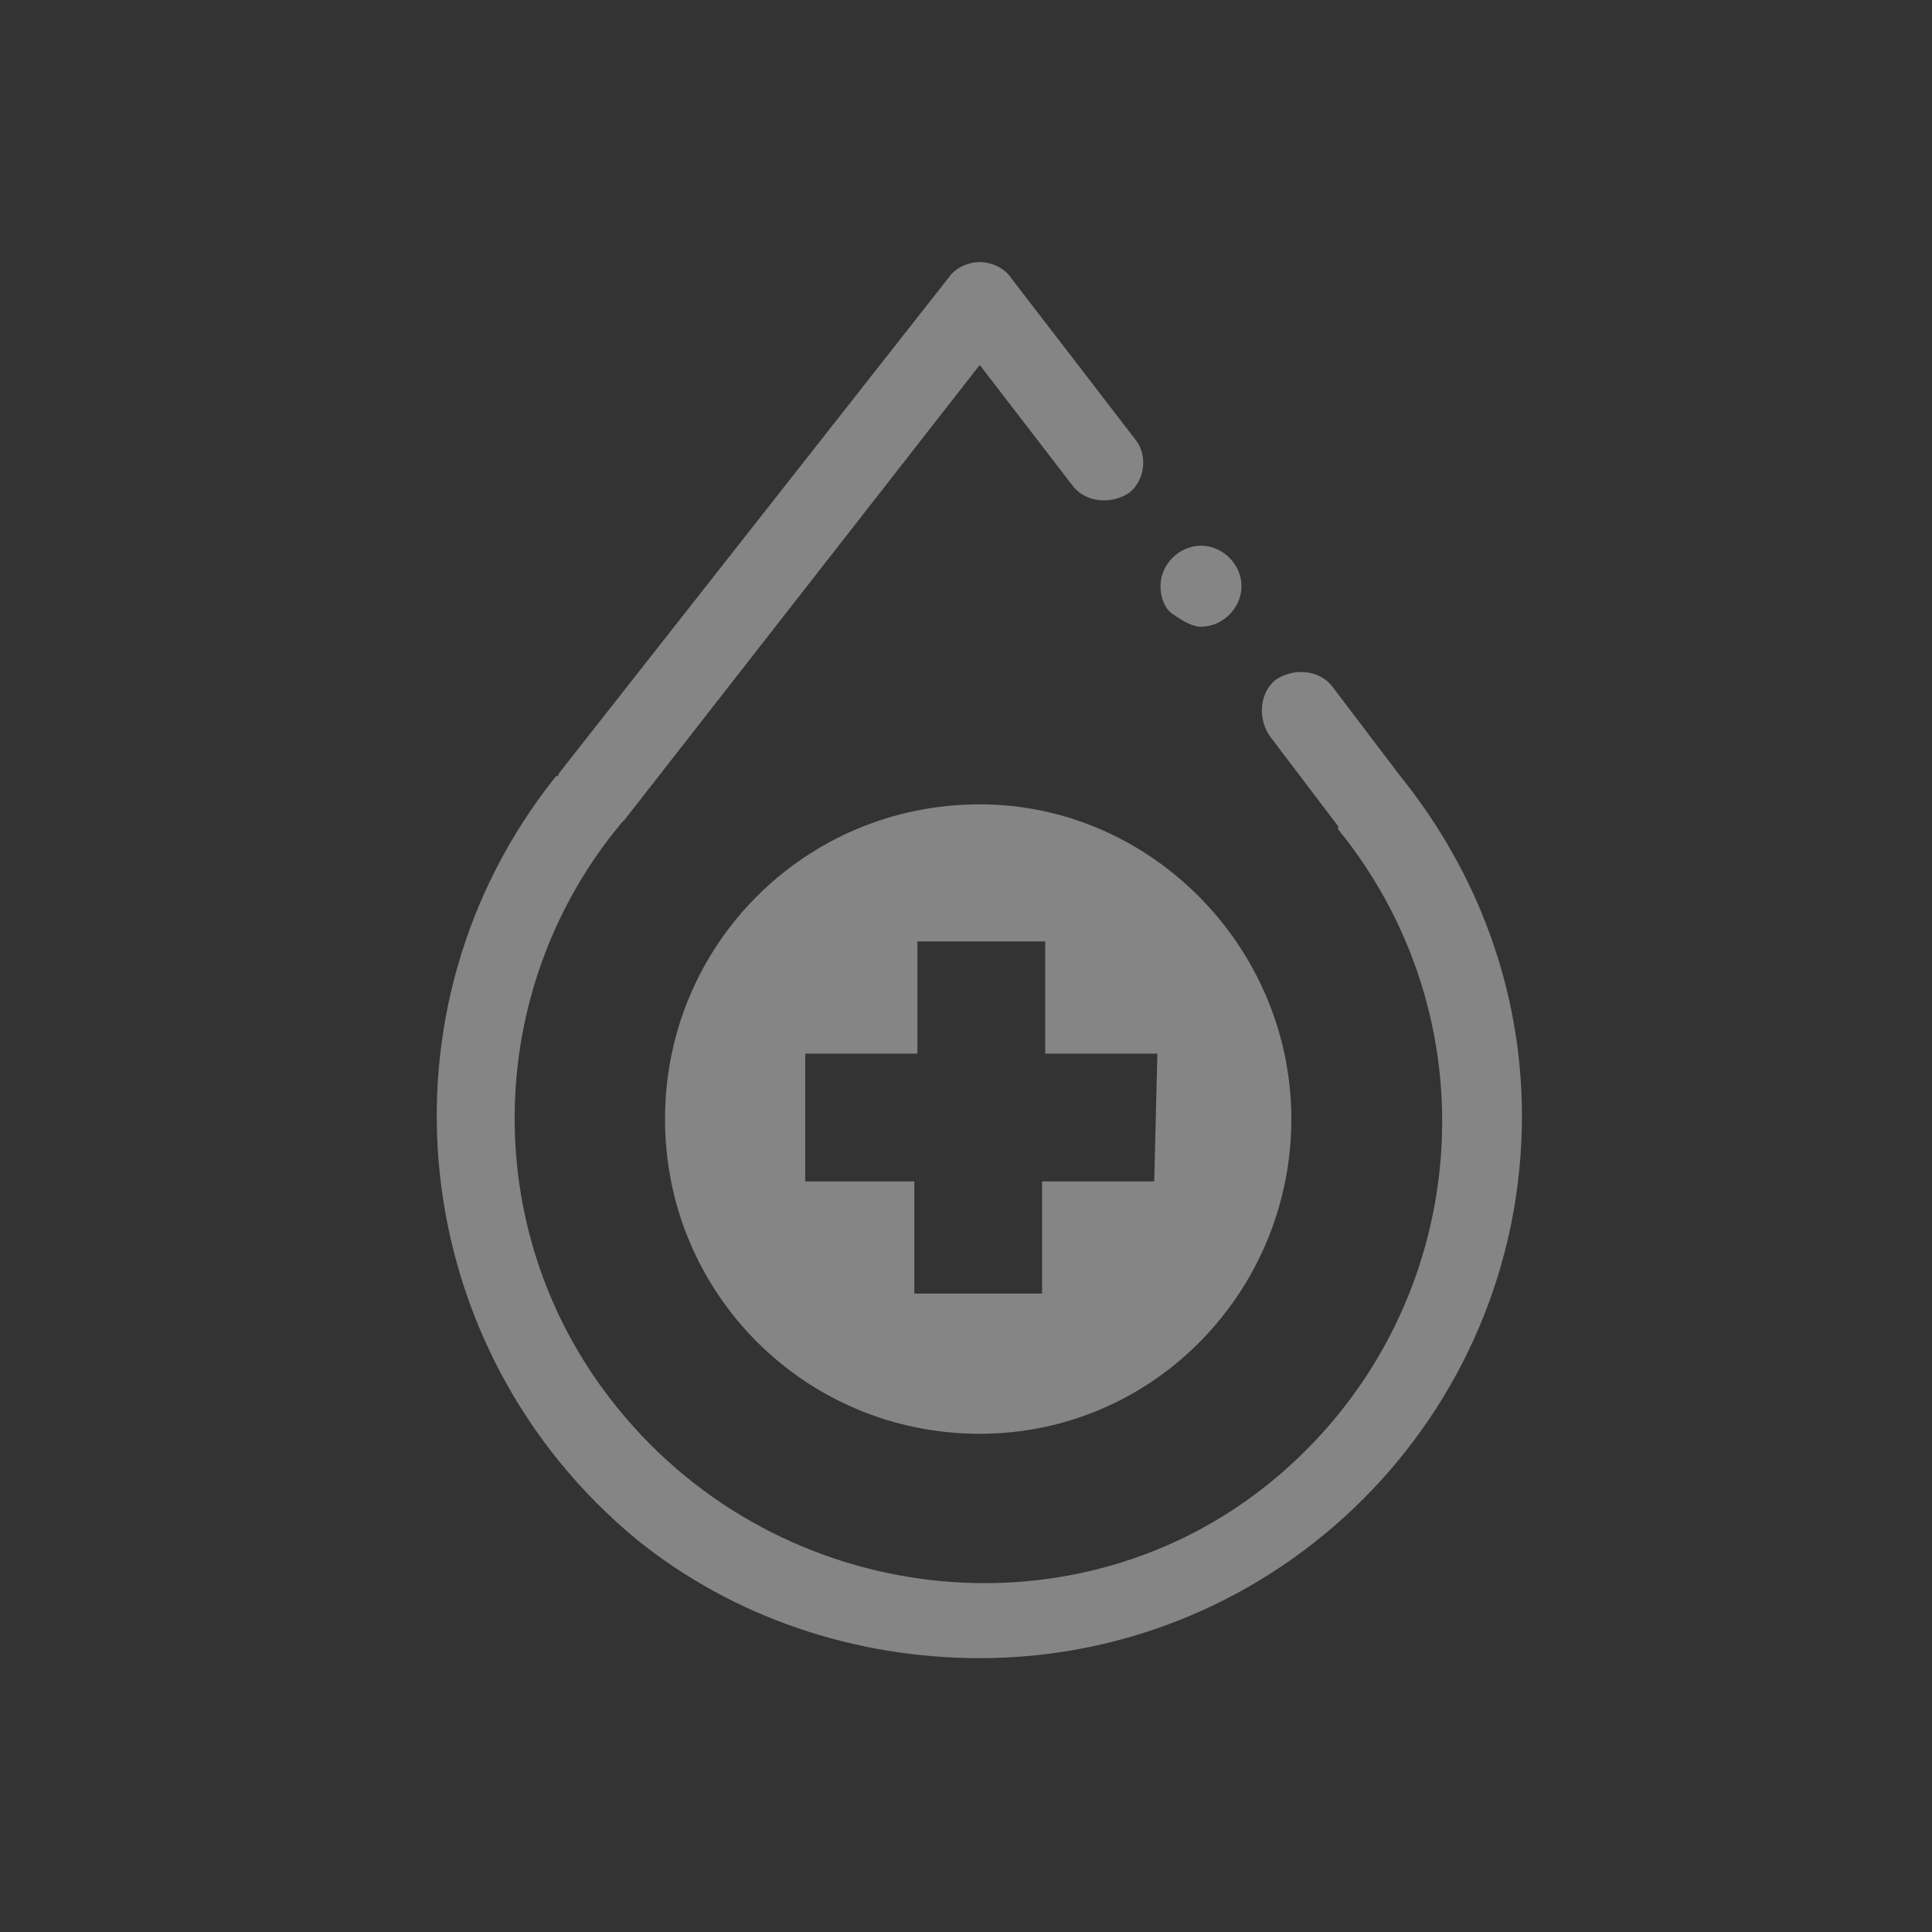 <?xml version="1.0" encoding="utf-8"?>
<!-- Generator: Adobe Illustrator 26.0.2, SVG Export Plug-In . SVG Version: 6.00 Build 0)  -->
<svg version="1.1" id="Warstwa_1" xmlns="http://www.w3.org/2000/svg" xmlns:xlink="http://www.w3.org/1999/xlink" x="0px" y="0px"
	 viewBox="0 0 62 62" style="enable-background:new 0 0 62 62;" xml:space="preserve" width="46" height="46">
<rect x="0" y="0" width="62" height="62" fill="#333333" stroke="none"/>
<style type="text/css">
	.st0{opacity:0.4;}
	.st1{clip-path:url(#SVGID_00000150065711589367448280000012725014131953374369_);}
	.st2{fill:#FFFFFF;}
</style>
<g class="st0">
	<defs>
		<rect id="SVGID_1_" x="3.5" y="3.5" class="st0" width="55" height="55"/>
	</defs>
	<clipPath id="SVGID_00000066477194216811444490000015593934989753953695_">
		<use xlink:href="#SVGID_1_"  style="overflow:visible;"/>
	</clipPath>
	<g style="clip-path:url(#SVGID_00000066477194216811444490000015593934989753953695_);">
		<g transform="translate(-0.159 -4.588)">
			<path class="st2" d="M31.6,30.4c-5.6,0-10.1,4.5-10.1,10.1c0,5.6,4.5,10.1,10.1,10.1S41.6,46,41.6,40.5S37.1,30.4,31.6,30.4
				C31.6,30.4,31.6,30.4,31.6,30.4 M37.2,42.5h-3.6v3.6h-4.1v-3.6H26v-4.1h3.6v-3.6h4.1v3.6h3.6L37.2,42.5L37.2,42.5z"/>
			<path class="st2" d="M31.6,57.8c9.6,0,17.4-7.8,17.4-17.4c0-4-1.4-7.8-3.9-10.9l0,0l-2.2-2.9c-0.4-0.5-1.2-0.6-1.8-0.2
				c-0.5,0.4-0.6,1.2-0.2,1.8l0,0l2.2,2.9c0,0,0,0,0,0.1c5.2,6.4,4.2,15.7-2.1,20.9S25.2,56.2,20,49.8c-4.5-5.5-4.4-13.4,0.1-18.8
				c0,0,0.1-0.1,0.1-0.1l11.4-14.6l3,3.9c0.4,0.5,1.2,0.6,1.8,0.2c0.5-0.4,0.6-1.2,0.2-1.7l-4-5.2c-0.2-0.3-0.6-0.5-1-0.5l0,0
				c-0.4,0-0.8,0.2-1,0.5L18.1,29.4c0,0,0,0.1-0.1,0.1C12,37,13.2,47.9,20.6,54C23.7,56.5,27.6,57.8,31.6,57.8"/>
			<path class="st2" d="M38.7,24.7c0.7,0,1.3-0.6,1.3-1.3c0-0.7-0.6-1.3-1.3-1.3c-0.7,0-1.3,0.6-1.3,1.3c0,0.3,0.1,0.7,0.4,0.9
				C38.1,24.5,38.4,24.7,38.7,24.7"/>
		</g>
	</g>
</g>
</svg>
